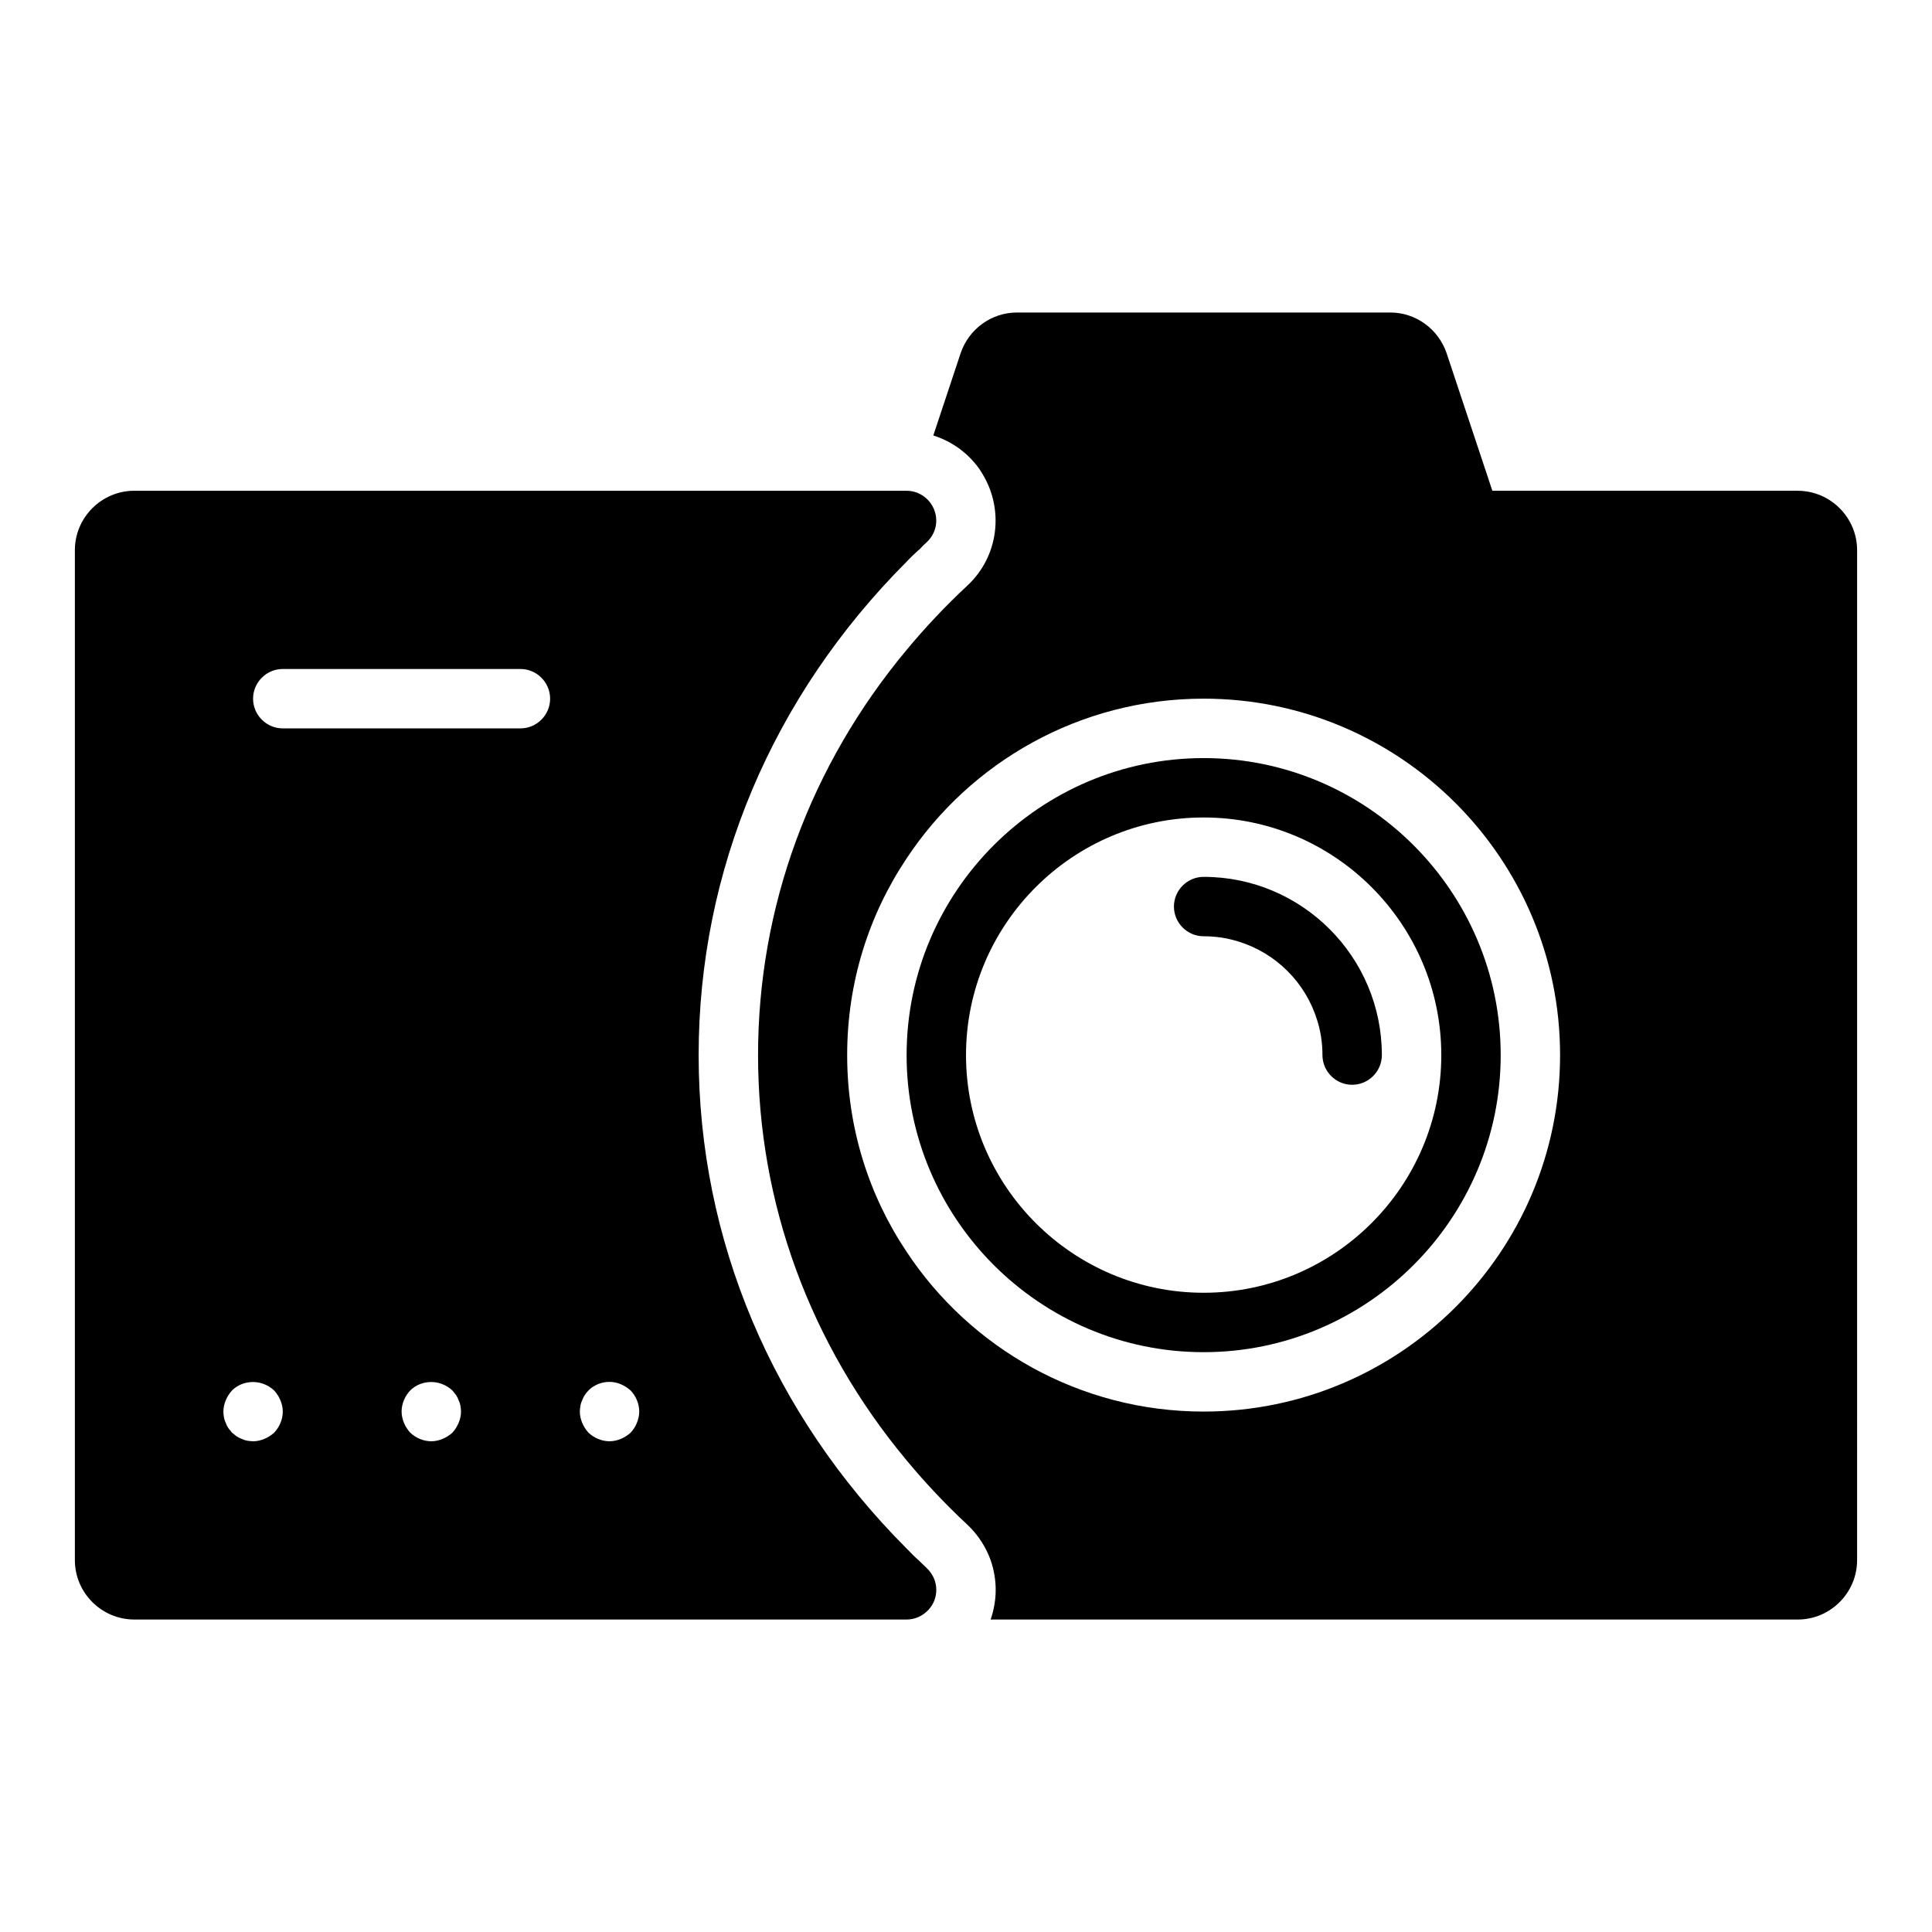 <?xml version="1.0" encoding="UTF-8"?>
<!-- Uploaded to: SVG Repo, www.svgrepo.com, Generator: SVG Repo Mixer Tools -->
<svg fill="#000000" width="800px" height="800px" version="1.1" viewBox="144 144 512 512" xmlns="http://www.w3.org/2000/svg">
 <g>
  <path d="m620.41 274.05h-80.922l-12.121-36.449c-2.207-6.453-8.191-10.785-14.961-10.785h-98.871c-6.769 0-12.754 4.328-14.957 10.785l-7.242 21.805c2.519 0.785 4.961 2.047 7.086 3.621 1.102 0.867 2.125 1.73 3.07 2.754 1.18 1.258 2.203 2.598 2.992 4.016 5.59 9.367 4.172 21.648-4.094 29.363-5.828 5.434-11.18 11.102-16.141 17.082-25.582 30.703-39.359 68.172-39.359 107.38s13.777 76.672 39.359 107.38c4.961 5.981 10.312 11.652 16.137 17.082 2.832 2.676 4.879 5.902 6.141 9.367 0.867 2.519 1.34 5.195 1.34 7.875 0 2.676-0.473 5.352-1.34 7.871h213.88c8.66 0 15.742-7.086 15.742-15.742l0.004-267.65c0-8.66-7.086-15.742-15.746-15.742zm-236.16 97.453c16.848-25.504 45.895-42.352 78.723-42.352 52.113 0 94.465 42.352 94.465 94.465s-42.352 94.465-94.465 94.465c-32.828 0-61.875-16.848-78.719-42.352-10-14.957-15.746-32.824-15.746-52.113 0-19.285 5.746-37.156 15.742-52.113z"/>
  <path d="m462.98 502.34c43.375 0 78.719-35.344 78.719-78.719s-35.344-78.719-78.719-78.719-78.719 35.344-78.719 78.719c-0.004 43.371 35.344 78.719 78.719 78.719zm0-141.7c34.715 0 62.977 28.262 62.977 62.977 0 34.715-28.262 62.977-62.977 62.977-34.715 0-62.977-28.262-62.977-62.977 0-34.715 28.258-62.977 62.977-62.977z"/>
  <path d="m462.98 392.12c3.227 0 6.297 0.473 9.289 1.418 9.918 3.07 17.711 10.863 20.781 20.781 0.945 2.992 1.414 6.062 1.414 9.289 0 4.328 3.543 7.871 7.871 7.871s7.871-3.543 7.871-7.871c0-26.055-21.176-47.23-47.23-47.23-4.328 0-7.871 3.543-7.871 7.871s3.543 7.871 7.875 7.871z"/>
  <path d="m387.4 557.44c-1.102-0.941-2.125-2.047-3.148-3.07-35.582-35.66-55.105-81.789-55.105-130.75 0-48.965 19.523-95.094 55.105-130.75 1.023-1.102 2.125-2.125 3.227-3.148h0.078c0.707-0.785 1.34-1.418 2.047-2.047 2.281-2.125 2.992-5.195 2.203-7.871-0.316-1.18-0.945-2.281-1.812-3.227-1.57-1.656-3.617-2.519-5.742-2.519h-204.67c-8.66 0-15.742 7.086-15.742 15.742v267.65c0 8.66 7.086 15.742 15.742 15.742h179.09l25.582 0.004c2.125 0 4.172-0.867 5.746-2.519 1.418-1.496 2.125-3.387 2.125-5.352 0-2.125-0.867-4.172-2.519-5.746-0.707-0.711-1.492-1.418-2.203-2.129zm-168.46-220.41c-4.328 0-7.871-3.543-7.871-7.871s3.543-7.871 7.871-7.871h62.977c4.328 0 7.871 3.543 7.871 7.871s-3.543 7.871-7.871 7.871zm47.234 181.05c0 1.023-0.238 2.047-0.629 2.992-0.395 0.945-0.945 1.809-1.652 2.598-0.789 0.707-1.652 1.262-2.598 1.652-0.949 0.395-1.973 0.629-2.996 0.629-2.047 0-4.094-0.867-5.59-2.281-0.707-0.789-1.258-1.652-1.652-2.598-0.391-0.945-0.629-1.969-0.629-2.992 0-2.047 0.867-4.094 2.281-5.59 2.203-2.203 5.668-2.832 8.582-1.652 1.023 0.395 1.809 0.945 2.598 1.652 0.316 0.395 0.629 0.789 0.945 1.18 0.316 0.473 0.551 0.945 0.707 1.418 0.238 0.473 0.395 0.945 0.473 1.418 0.078 0.551 0.16 1.023 0.16 1.574zm-52.113-7.242c1.023 0.395 1.809 0.945 2.598 1.652 0.707 0.789 1.258 1.656 1.652 2.598 0.395 0.945 0.629 1.969 0.629 2.992 0 2.047-0.867 4.094-2.281 5.59-0.789 0.707-1.652 1.258-2.598 1.652-0.945 0.395-1.969 0.629-2.992 0.629-0.473 0-1.023-0.078-1.574-0.156-0.473-0.078-0.945-0.234-1.418-0.473-0.473-0.156-0.945-0.395-1.418-0.707-0.391-0.316-0.785-0.629-1.18-0.945-0.316-0.395-0.629-0.789-0.945-1.18-0.312-0.473-0.551-0.945-0.707-1.418-0.238-0.473-0.395-0.945-0.473-1.418-0.078-0.551-0.156-1.023-0.156-1.574 0-1.023 0.238-2.047 0.629-2.992 0.395-0.945 0.945-1.809 1.652-2.598 2.203-2.203 5.668-2.832 8.582-1.652zm98.715 10.234c-0.395 1.023-0.945 1.809-1.652 2.598-0.789 0.707-1.652 1.262-2.598 1.652-0.945 0.395-1.969 0.629-2.992 0.629-2.047 0-4.094-0.867-5.59-2.281-0.707-0.789-1.258-1.652-1.652-2.598-0.395-0.945-0.629-1.969-0.629-2.992 0-0.473 0.078-1.023 0.156-1.496 0.078-0.551 0.234-1.023 0.473-1.496 0.156-0.473 0.395-0.945 0.707-1.418 0.238-0.391 0.629-0.785 0.945-1.18 2.203-2.203 5.668-2.914 8.582-1.652 0.941 0.395 1.809 0.945 2.598 1.652 1.414 1.496 2.281 3.543 2.281 5.59 0 1.023-0.238 2.047-0.629 2.992z"/>
 </g>
</svg>